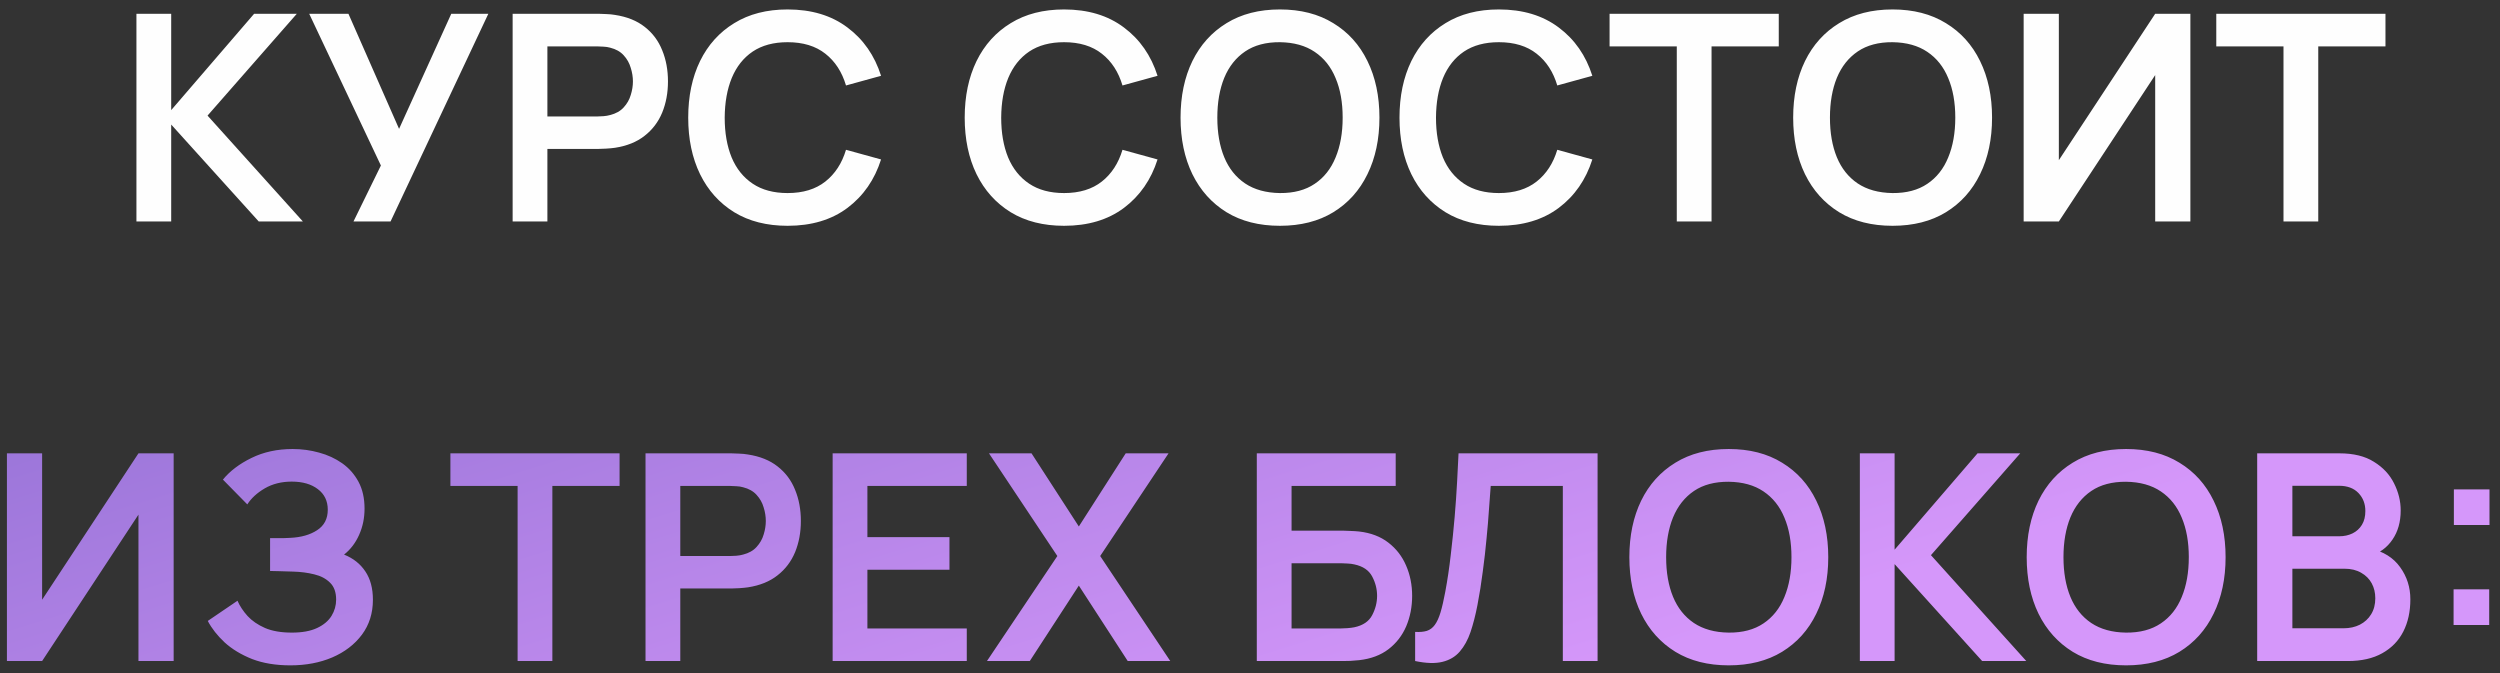 <?xml version="1.0" encoding="UTF-8"?> <svg xmlns="http://www.w3.org/2000/svg" width="182" height="49" viewBox="0 0 182 49" fill="none"><rect x="0" y="0" width="182" height="49" fill="#333333" stroke="none"/> <path d="M9.932 16.123V1.003H12.463V8.017L18.5 1.003H21.608L15.109 8.416L22.049 16.123H18.836L12.463 9.067V16.123H9.932ZM25.734 16.123L27.729 12.049L22.51 1.003H25.366L29.052 9.382L32.853 1.003H35.551L28.432 16.123H25.734ZM37.32 16.123V1.003H43.567C43.714 1.003 43.903 1.01 44.134 1.024C44.365 1.031 44.579 1.052 44.775 1.087C45.65 1.22 46.371 1.511 46.938 1.959C47.512 2.407 47.935 2.974 48.208 3.66C48.488 4.339 48.628 5.095 48.628 5.928C48.628 6.754 48.488 7.51 48.208 8.196C47.928 8.875 47.501 9.438 46.927 9.886C46.36 10.334 45.643 10.624 44.775 10.758C44.579 10.786 44.362 10.806 44.124 10.82C43.893 10.835 43.707 10.841 43.567 10.841H39.85V16.123H37.32ZM39.85 8.479H43.462C43.602 8.479 43.76 8.472 43.935 8.458C44.11 8.444 44.271 8.416 44.418 8.374C44.838 8.269 45.167 8.084 45.405 7.818C45.65 7.552 45.821 7.251 45.919 6.915C46.024 6.579 46.077 6.25 46.077 5.928C46.077 5.606 46.024 5.277 45.919 4.941C45.821 4.598 45.65 4.293 45.405 4.027C45.167 3.761 44.838 3.576 44.418 3.471C44.271 3.429 44.11 3.404 43.935 3.397C43.76 3.383 43.602 3.376 43.462 3.376H39.85V8.479ZM57.337 16.438C55.825 16.438 54.53 16.109 53.452 15.451C52.373 14.786 51.544 13.862 50.963 12.679C50.389 11.496 50.102 10.124 50.102 8.563C50.102 7.002 50.389 5.63 50.963 4.447C51.544 3.264 52.373 2.344 53.452 1.686C54.53 1.021 55.825 0.688 57.337 0.688C59.08 0.688 60.532 1.126 61.694 2.001C62.856 2.869 63.672 4.041 64.141 5.518L61.589 6.222C61.295 5.235 60.795 4.465 60.088 3.912C59.381 3.352 58.464 3.072 57.337 3.072C56.322 3.072 55.475 3.299 54.796 3.754C54.123 4.209 53.616 4.85 53.273 5.676C52.937 6.495 52.766 7.457 52.758 8.563C52.758 9.669 52.926 10.635 53.263 11.461C53.606 12.28 54.117 12.917 54.796 13.372C55.475 13.827 56.322 14.055 57.337 14.055C58.464 14.055 59.381 13.774 60.088 13.214C60.795 12.655 61.295 11.884 61.589 10.905L64.141 11.608C63.672 13.085 62.856 14.261 61.694 15.136C60.532 16.004 59.08 16.438 57.337 16.438ZM77.465 16.438C75.953 16.438 74.658 16.109 73.58 15.451C72.502 14.786 71.672 13.862 71.091 12.679C70.517 11.496 70.23 10.124 70.23 8.563C70.23 7.002 70.517 5.63 71.091 4.447C71.672 3.264 72.502 2.344 73.58 1.686C74.658 1.021 75.953 0.688 77.465 0.688C79.208 0.688 80.66 1.126 81.822 2.001C82.984 2.869 83.8 4.041 84.269 5.518L81.717 6.222C81.423 5.235 80.923 4.465 80.216 3.912C79.509 3.352 78.592 3.072 77.465 3.072C76.45 3.072 75.603 3.299 74.924 3.754C74.252 4.209 73.744 4.85 73.401 5.676C73.065 6.495 72.894 7.457 72.887 8.563C72.887 9.669 73.055 10.635 73.391 11.461C73.734 12.28 74.245 12.917 74.924 13.372C75.603 13.827 76.45 14.055 77.465 14.055C78.592 14.055 79.509 13.774 80.216 13.214C80.923 12.655 81.423 11.884 81.717 10.905L84.269 11.608C83.8 13.085 82.984 14.261 81.822 15.136C80.66 16.004 79.208 16.438 77.465 16.438ZM93.178 16.438C91.666 16.438 90.371 16.109 89.293 15.451C88.216 14.786 87.386 13.862 86.805 12.679C86.231 11.496 85.944 10.124 85.944 8.563C85.944 7.002 86.231 5.63 86.805 4.447C87.386 3.264 88.216 2.344 89.293 1.686C90.371 1.021 91.666 0.688 93.178 0.688C94.691 0.688 95.986 1.021 97.064 1.686C98.148 2.344 98.978 3.264 99.552 4.447C100.133 5.63 100.423 7.002 100.423 8.563C100.423 10.124 100.133 11.496 99.552 12.679C98.978 13.862 98.148 14.786 97.064 15.451C95.986 16.109 94.691 16.438 93.178 16.438ZM93.178 14.055C94.194 14.062 95.037 13.838 95.709 13.383C96.388 12.928 96.895 12.287 97.231 11.461C97.575 10.635 97.746 9.669 97.746 8.563C97.746 7.457 97.575 6.498 97.231 5.686C96.895 4.867 96.388 4.23 95.709 3.775C95.037 3.32 94.194 3.086 93.178 3.072C92.163 3.065 91.32 3.289 90.648 3.744C89.976 4.199 89.469 4.839 89.126 5.665C88.79 6.491 88.621 7.457 88.621 8.563C88.621 9.669 88.79 10.632 89.126 11.45C89.462 12.262 89.966 12.896 90.638 13.351C91.317 13.806 92.163 14.04 93.178 14.055ZM109.118 16.438C107.606 16.438 106.311 16.109 105.233 15.451C104.155 14.786 103.325 13.862 102.744 12.679C102.17 11.496 101.883 10.124 101.883 8.563C101.883 7.002 102.17 5.63 102.744 4.447C103.325 3.264 104.155 2.344 105.233 1.686C106.311 1.021 107.606 0.688 109.118 0.688C110.861 0.688 112.313 1.126 113.475 2.001C114.637 2.869 115.453 4.041 115.922 5.518L113.37 6.222C113.076 5.235 112.576 4.465 111.869 3.912C111.162 3.352 110.245 3.072 109.118 3.072C108.103 3.072 107.256 3.299 106.577 3.754C105.905 4.209 105.397 4.85 105.054 5.676C104.718 6.495 104.547 7.457 104.54 8.563C104.54 9.669 104.708 10.635 105.044 11.461C105.387 12.28 105.898 12.917 106.577 13.372C107.256 13.827 108.103 14.055 109.118 14.055C110.245 14.055 111.162 13.774 111.869 13.214C112.576 12.655 113.076 11.884 113.37 10.905L115.922 11.608C115.453 13.085 114.637 14.261 113.475 15.136C112.313 16.004 110.861 16.438 109.118 16.438ZM122.07 16.123V3.376H117.177V1.003H129.494V3.376H124.601V16.123H122.07ZM137.777 16.438C136.265 16.438 134.97 16.109 133.892 15.451C132.814 14.786 131.985 13.862 131.404 12.679C130.83 11.496 130.543 10.124 130.543 8.563C130.543 7.002 130.83 5.63 131.404 4.447C131.985 3.264 132.814 2.344 133.892 1.686C134.97 1.021 136.265 0.688 137.777 0.688C139.289 0.688 140.584 1.021 141.662 1.686C142.747 2.344 143.577 3.264 144.151 4.447C144.732 5.63 145.022 7.002 145.022 8.563C145.022 10.124 144.732 11.496 144.151 12.679C143.577 13.862 142.747 14.786 141.662 15.451C140.584 16.109 139.289 16.438 137.777 16.438ZM137.777 14.055C138.792 14.062 139.636 13.838 140.308 13.383C140.987 12.928 141.494 12.287 141.83 11.461C142.173 10.635 142.345 9.669 142.345 8.563C142.345 7.457 142.173 6.498 141.83 5.686C141.494 4.867 140.987 4.23 140.308 3.775C139.636 3.32 138.792 3.086 137.777 3.072C136.762 3.065 135.919 3.289 135.247 3.744C134.575 4.199 134.067 4.839 133.724 5.665C133.388 6.491 133.22 7.457 133.22 8.563C133.22 9.669 133.388 10.632 133.724 11.45C134.06 12.262 134.564 12.896 135.236 13.351C135.915 13.806 136.762 14.04 137.777 14.055ZM159.46 16.123H156.898V5.466L149.884 16.123H147.322V1.003H149.884V11.661L156.898 1.003H159.46V16.123ZM166.238 16.123V3.376H161.345V1.003H173.662V3.376H168.769V16.123H166.238Z" fill="#FEFEFE"></path> <path d="M12.642 48.123H10.08V37.465L3.066 48.123H0.504V33.003H3.066V43.66L10.08 33.003H12.642V48.123ZM21.142 48.438C20.078 48.438 19.147 48.284 18.349 47.976C17.558 47.661 16.893 47.258 16.354 46.769C15.822 46.272 15.413 45.75 15.126 45.204L17.289 43.734C17.457 44.119 17.702 44.49 18.024 44.847C18.346 45.197 18.769 45.487 19.294 45.718C19.819 45.943 20.47 46.054 21.247 46.054C21.996 46.054 22.609 45.943 23.085 45.718C23.561 45.495 23.911 45.2 24.135 44.837C24.359 44.472 24.471 44.077 24.471 43.65C24.471 43.118 24.324 42.709 24.03 42.422C23.736 42.127 23.351 41.925 22.875 41.812C22.399 41.694 21.891 41.627 21.352 41.613C20.862 41.599 20.509 41.589 20.292 41.581C20.075 41.575 19.931 41.571 19.861 41.571C19.791 41.571 19.725 41.571 19.662 41.571V39.177C19.739 39.177 19.868 39.177 20.05 39.177C20.239 39.177 20.432 39.177 20.628 39.177C20.831 39.17 20.995 39.163 21.121 39.156C21.919 39.121 22.574 38.935 23.085 38.599C23.603 38.264 23.862 37.767 23.862 37.108C23.862 36.471 23.62 35.971 23.137 35.607C22.661 35.243 22.028 35.061 21.237 35.061C20.495 35.061 19.84 35.225 19.273 35.554C18.713 35.883 18.29 36.272 18.003 36.72L16.228 34.914C16.739 34.291 17.432 33.766 18.307 33.339C19.189 32.905 20.19 32.688 21.31 32.688C21.968 32.688 22.609 32.776 23.232 32.95C23.855 33.118 24.415 33.377 24.912 33.727C25.409 34.078 25.804 34.526 26.098 35.072C26.392 35.617 26.539 36.269 26.539 37.025C26.539 37.718 26.406 38.358 26.14 38.946C25.881 39.527 25.517 40.003 25.048 40.374C25.713 40.64 26.228 41.046 26.592 41.592C26.963 42.138 27.148 42.828 27.148 43.66C27.148 44.641 26.882 45.487 26.35 46.202C25.818 46.916 25.097 47.468 24.187 47.861C23.284 48.245 22.269 48.438 21.142 48.438ZM37.682 48.123V35.376H32.789V33.003H45.105V35.376H40.212V48.123H37.682ZM46.994 48.123V33.003H53.242C53.389 33.003 53.578 33.01 53.809 33.024C54.04 33.031 54.253 33.052 54.449 33.087C55.324 33.22 56.045 33.511 56.612 33.959C57.186 34.407 57.61 34.974 57.883 35.66C58.163 36.339 58.303 37.094 58.303 37.928C58.303 38.754 58.163 39.51 57.883 40.196C57.603 40.874 57.176 41.438 56.602 41.886C56.035 42.334 55.317 42.624 54.449 42.758C54.253 42.785 54.036 42.806 53.798 42.821C53.567 42.834 53.382 42.842 53.242 42.842H49.525V48.123H46.994ZM49.525 40.479H53.137C53.277 40.479 53.434 40.472 53.609 40.458C53.784 40.444 53.945 40.416 54.092 40.374C54.512 40.269 54.841 40.084 55.079 39.818C55.324 39.551 55.496 39.251 55.594 38.914C55.699 38.578 55.751 38.249 55.751 37.928C55.751 37.605 55.699 37.276 55.594 36.941C55.496 36.597 55.324 36.293 55.079 36.027C54.841 35.761 54.512 35.575 54.092 35.471C53.945 35.428 53.784 35.404 53.609 35.397C53.434 35.383 53.277 35.376 53.137 35.376H49.525V40.479ZM60.616 48.123V33.003H70.381V35.376H63.147V39.103H69.121V41.477H63.147V45.75H70.381V48.123H60.616ZM71.851 48.123L76.975 40.479L71.998 33.003H75.095L78.539 38.327L81.952 33.003H85.07L80.093 40.479L85.196 48.123H82.099L78.539 42.632L74.969 48.123H71.851ZM91.495 48.123V33.003H101.607V35.376H94.026V38.631H97.743C97.883 38.631 98.068 38.638 98.299 38.652C98.537 38.659 98.754 38.673 98.95 38.694C99.797 38.792 100.504 39.062 101.071 39.502C101.645 39.944 102.076 40.5 102.363 41.172C102.657 41.844 102.804 42.579 102.804 43.377C102.804 44.175 102.66 44.913 102.373 45.593C102.086 46.264 101.656 46.821 101.082 47.262C100.515 47.696 99.804 47.962 98.95 48.06C98.754 48.081 98.541 48.099 98.31 48.112C98.079 48.12 97.89 48.123 97.743 48.123H91.495ZM94.026 45.75H97.638C97.778 45.75 97.935 45.743 98.11 45.729C98.285 45.715 98.446 45.694 98.593 45.666C99.223 45.533 99.657 45.239 99.895 44.784C100.133 44.329 100.252 43.86 100.252 43.377C100.252 42.887 100.133 42.418 99.895 41.97C99.657 41.515 99.223 41.221 98.593 41.088C98.446 41.053 98.285 41.032 98.11 41.025C97.935 41.011 97.778 41.004 97.638 41.004H94.026V45.75ZM103.022 48.123V46.002C103.358 46.023 103.641 45.998 103.872 45.928C104.103 45.852 104.296 45.708 104.45 45.498C104.611 45.281 104.751 44.977 104.87 44.584C104.989 44.185 105.104 43.685 105.216 43.083C105.377 42.222 105.51 41.326 105.615 40.395C105.727 39.457 105.822 38.536 105.899 37.633C105.976 36.724 106.035 35.87 106.077 35.072C106.119 34.273 106.154 33.584 106.182 33.003H116.304V48.123H113.774V35.376H108.524C108.489 35.845 108.447 36.412 108.398 37.077C108.356 37.735 108.296 38.449 108.219 39.219C108.149 39.989 108.058 40.787 107.946 41.613C107.841 42.439 107.712 43.251 107.558 44.049C107.418 44.777 107.25 45.431 107.054 46.013C106.858 46.587 106.595 47.062 106.266 47.441C105.944 47.812 105.521 48.06 104.996 48.186C104.478 48.312 103.82 48.291 103.022 48.123ZM125.852 48.438C124.34 48.438 123.045 48.109 121.967 47.451C120.889 46.786 120.059 45.862 119.478 44.679C118.904 43.496 118.617 42.124 118.617 40.563C118.617 39.002 118.904 37.63 119.478 36.447C120.059 35.264 120.889 34.343 121.967 33.685C123.045 33.02 124.34 32.688 125.852 32.688C127.364 32.688 128.659 33.02 129.737 33.685C130.822 34.343 131.651 35.264 132.225 36.447C132.806 37.63 133.097 39.002 133.097 40.563C133.097 42.124 132.806 43.496 132.225 44.679C131.651 45.862 130.822 46.786 129.737 47.451C128.659 48.109 127.364 48.438 125.852 48.438ZM125.852 46.054C126.867 46.062 127.71 45.837 128.382 45.383C129.061 44.928 129.569 44.287 129.905 43.461C130.248 42.635 130.419 41.669 130.419 40.563C130.419 39.457 130.248 38.498 129.905 37.686C129.569 36.867 129.061 36.23 128.382 35.775C127.71 35.32 126.867 35.086 125.852 35.072C124.837 35.065 123.993 35.288 123.321 35.743C122.649 36.199 122.142 36.839 121.799 37.665C121.463 38.491 121.295 39.457 121.295 40.563C121.295 41.669 121.463 42.632 121.799 43.45C122.135 44.263 122.639 44.896 123.311 45.351C123.99 45.806 124.837 46.041 125.852 46.054ZM135.397 48.123V33.003H137.927V40.017L143.965 33.003H147.073L140.573 40.416L147.514 48.123H144.301L137.927 41.067V48.123H135.397ZM154.778 48.438C153.266 48.438 151.971 48.109 150.893 47.451C149.815 46.786 148.985 45.862 148.404 44.679C147.83 43.496 147.543 42.124 147.543 40.563C147.543 39.002 147.83 37.63 148.404 36.447C148.985 35.264 149.815 34.343 150.893 33.685C151.971 33.02 153.266 32.688 154.778 32.688C156.29 32.688 157.585 33.02 158.663 33.685C159.748 34.343 160.577 35.264 161.151 36.447C161.732 37.63 162.023 39.002 162.023 40.563C162.023 42.124 161.732 43.496 161.151 44.679C160.577 45.862 159.748 46.786 158.663 47.451C157.585 48.109 156.29 48.438 154.778 48.438ZM154.778 46.054C155.793 46.062 156.636 45.837 157.308 45.383C157.987 44.928 158.495 44.287 158.831 43.461C159.174 42.635 159.345 41.669 159.345 40.563C159.345 39.457 159.174 38.498 158.831 37.686C158.495 36.867 157.987 36.23 157.308 35.775C156.636 35.32 155.793 35.086 154.778 35.072C153.763 35.065 152.919 35.288 152.247 35.743C151.575 36.199 151.068 36.839 150.725 37.665C150.389 38.491 150.221 39.457 150.221 40.563C150.221 41.669 150.389 42.632 150.725 43.45C151.061 44.263 151.565 44.896 152.237 45.351C152.916 45.806 153.763 46.041 154.778 46.054ZM164.323 48.123V33.003H170.318C171.34 33.003 172.177 33.209 172.828 33.623C173.486 34.029 173.972 34.55 174.287 35.187C174.609 35.824 174.77 36.482 174.77 37.161C174.77 37.994 174.571 38.701 174.172 39.282C173.78 39.863 173.244 40.255 172.565 40.458V39.933C173.517 40.15 174.238 40.602 174.728 41.288C175.225 41.974 175.474 42.754 175.474 43.629C175.474 44.525 175.302 45.309 174.959 45.981C174.616 46.653 174.105 47.178 173.426 47.556C172.754 47.934 171.921 48.123 170.927 48.123H164.323ZM166.885 45.739H170.612C171.053 45.739 171.449 45.652 171.799 45.477C172.149 45.295 172.422 45.043 172.618 44.721C172.821 44.392 172.922 44.004 172.922 43.556C172.922 43.15 172.835 42.785 172.66 42.464C172.485 42.142 172.229 41.886 171.893 41.697C171.557 41.501 171.155 41.403 170.686 41.403H166.885V45.739ZM166.885 39.041H170.287C170.651 39.041 170.976 38.971 171.263 38.831C171.55 38.691 171.778 38.484 171.946 38.211C172.114 37.938 172.198 37.602 172.198 37.203C172.198 36.678 172.03 36.24 171.694 35.891C171.358 35.541 170.889 35.365 170.287 35.365H166.885V39.041ZM178.621 45.498V42.904H181.214V45.498H178.621ZM178.642 38.221V35.628H181.235V38.221H178.642Z" fill="url(#paint0_linear_94_141)"></path> <defs> <linearGradient id="paint0_linear_94_141" x1="-7.036" y1="-7.877" x2="19.902" y2="78.757" gradientUnits="userSpaceOnUse"> <stop stop-color="#6D5BBF"></stop> <stop offset="1" stop-color="#D597FA"></stop> </linearGradient> </defs> </svg> 